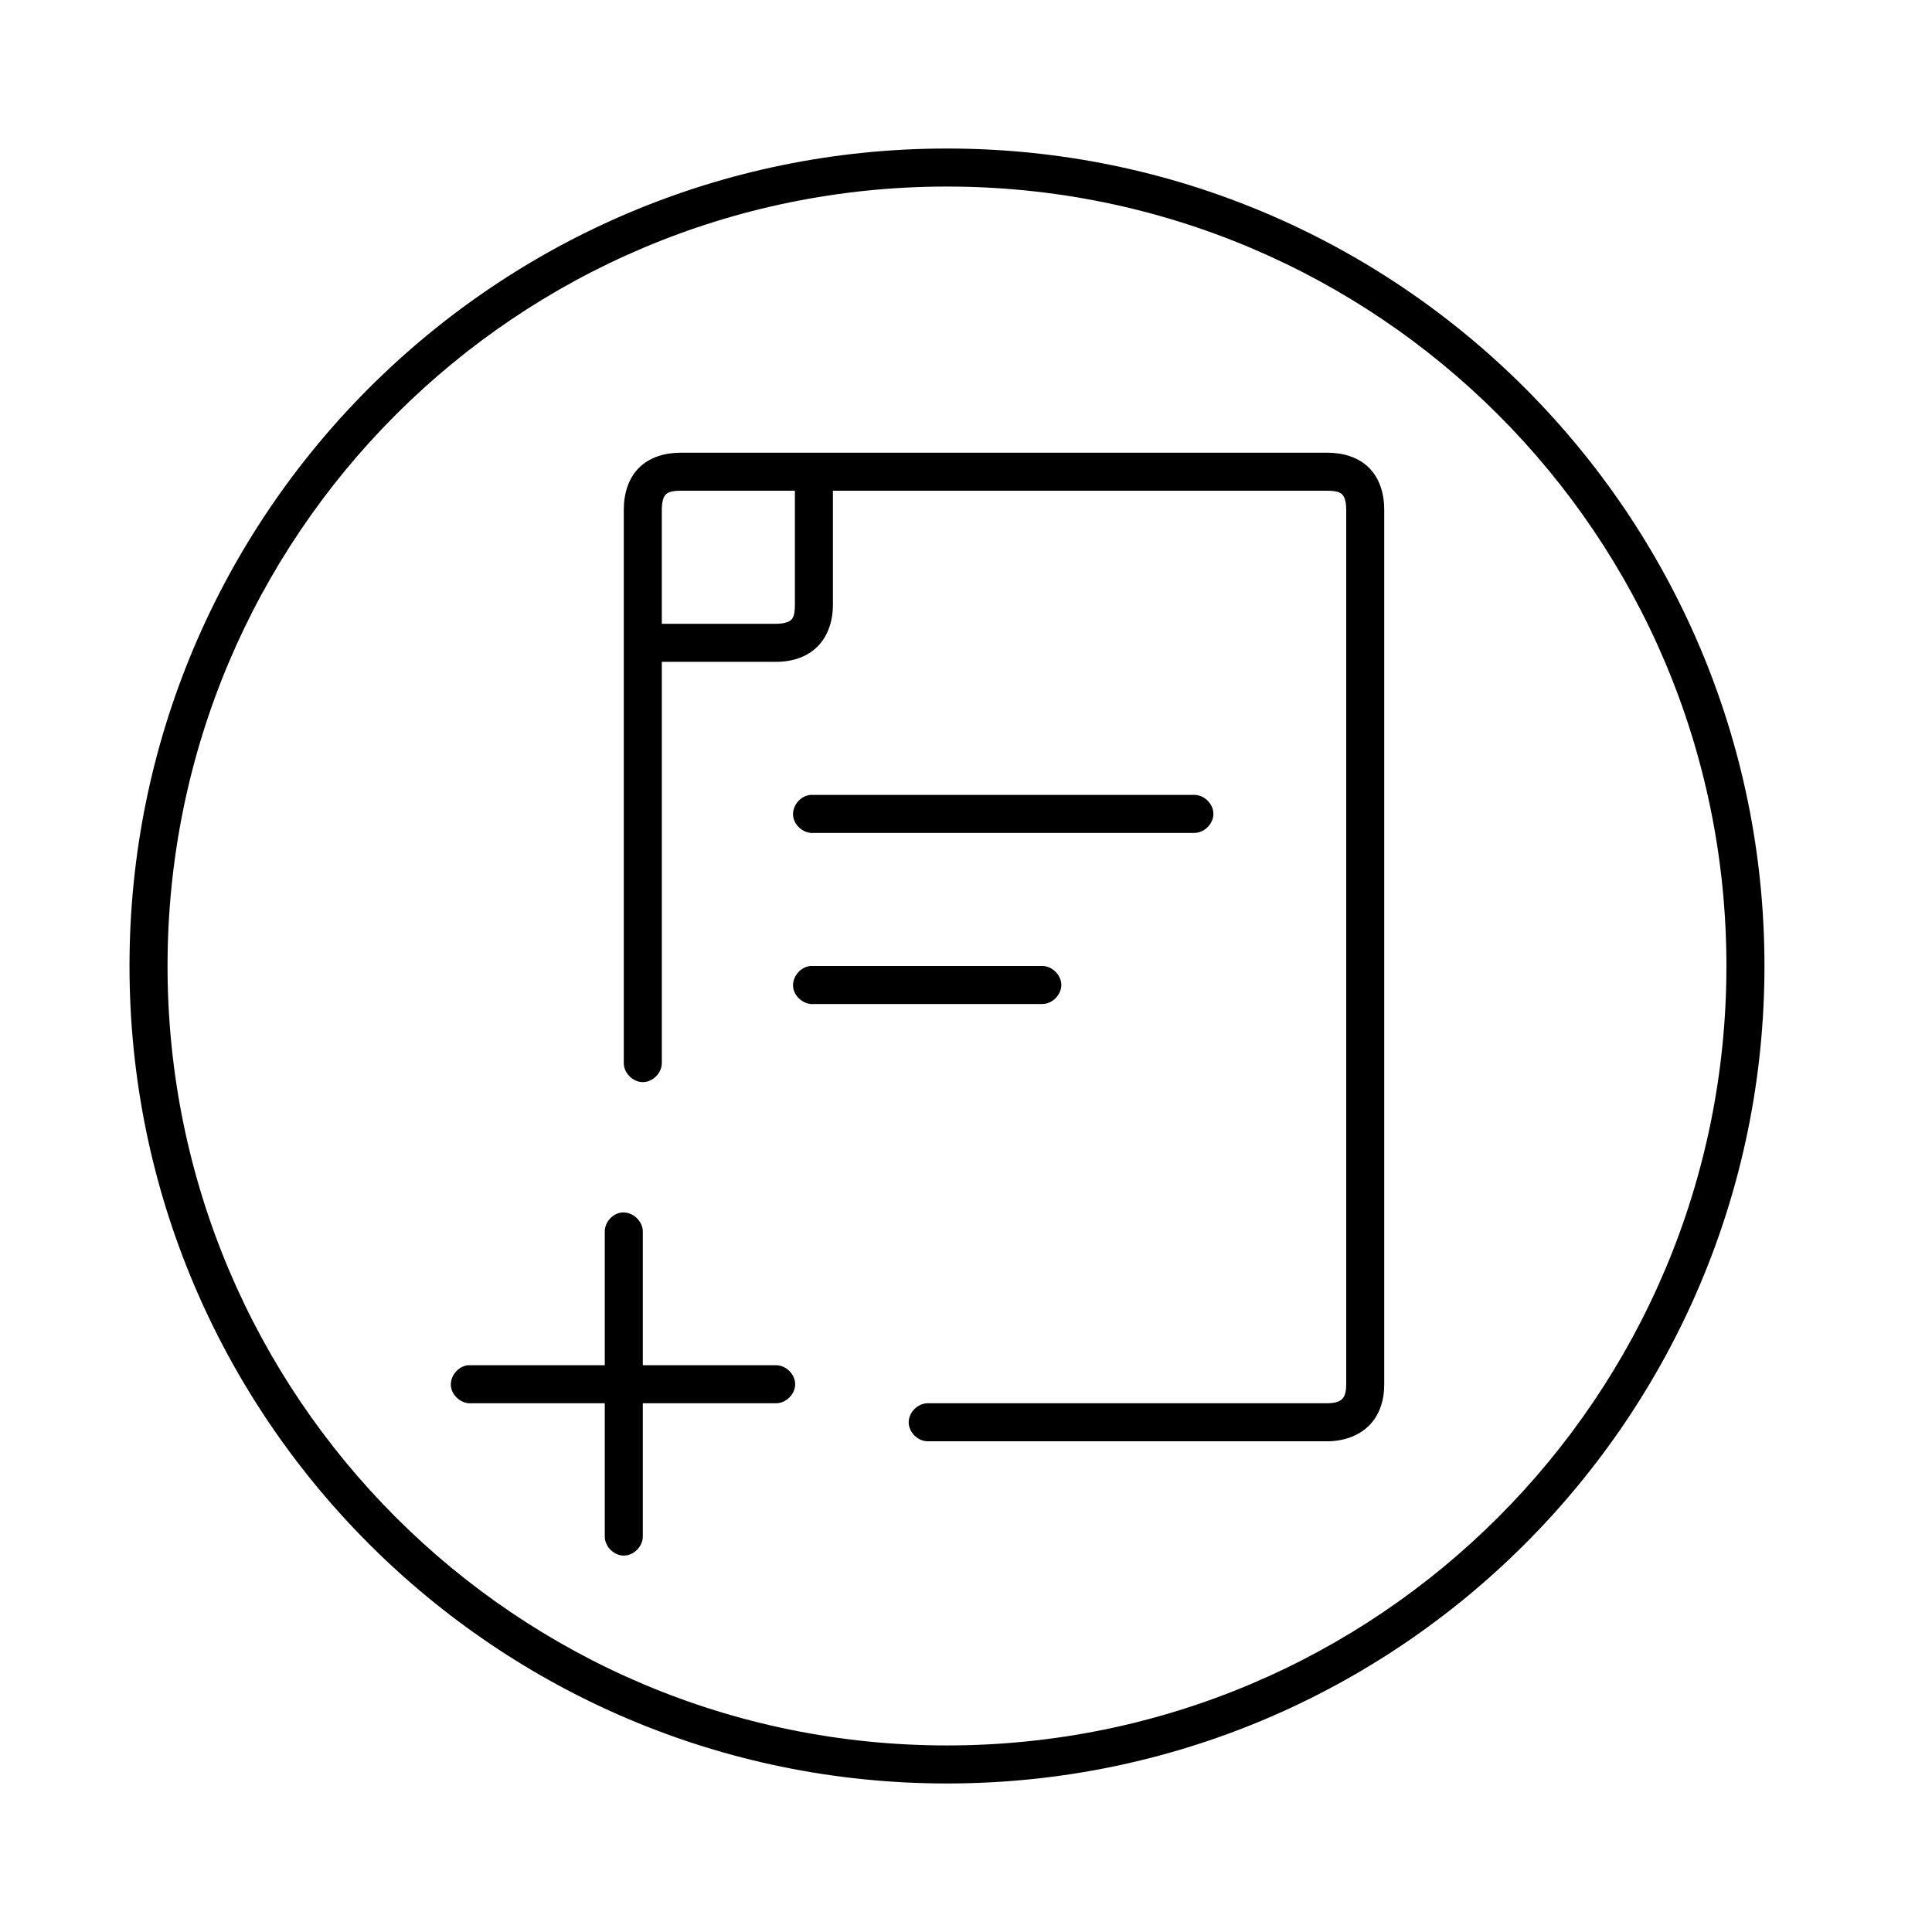 <?xml version="1.0" encoding="UTF-8"?>
<!-- Uploaded to: SVG Repo, www.svgrepo.com, Generator: SVG Repo Mixer Tools -->
<svg fill="#000000" width="800px" height="800px" version="1.1" viewBox="144 144 512 512" xmlns="http://www.w3.org/2000/svg">
 <path d="m394.96 183.36c-119.59 0-216.64 97.051-216.64 216.64 0 119.59 97.051 216.64 216.64 216.64 119.59 0 216.64-97.051 216.64-216.64 0-119.59-97.051-216.64-216.64-216.64zm0 10.078c114.14 0 206.56 92.422 206.56 206.56s-92.422 206.56-206.56 206.56c-114.14 0-206.56-92.418-206.56-206.56s92.422-206.56 206.56-206.56zm-70.535 70.531c-4.098 0-8.145 1.117-11.02 3.938-2.879 2.82-4.094 6.91-4.094 11.18v146.58c-0.039 2.66 2.375 5.109 5.039 5.109 2.66 0 5.074-2.449 5.039-5.109v-106.27h30.23c3.535 0 7.309-0.816 10.391-3.465 3.078-2.648 4.719-6.84 4.719-11.652v-30.23h130.99c2.356 0 3.391 0.406 3.938 0.945 0.547 0.539 1.102 1.637 1.102 4.098v231.75c0 2.457-0.555 3.398-1.102 3.938-0.551 0.531-1.586 1.098-3.938 1.098h-105.8c-2.66-0.039-5.109 2.375-5.109 5.039 0 2.66 2.449 5.074 5.109 5.039h105.8c4.098 0 8.145-1.273 11.02-4.094 2.879-2.82 4.094-6.754 4.094-11.023v-231.75c0-4.269-1.215-8.359-4.094-11.18-2.875-2.82-6.922-3.938-11.02-3.938zm0 10.078h30.23v30.23c0 2.879-0.559 3.625-1.102 4.094-0.547 0.465-1.82 0.941-3.938 0.941h-30.23v-30.23c0-2.457 0.555-3.559 1.102-4.094 0.551-0.535 1.586-0.941 3.938-0.941zm34.32 80.609c-2.637 0.246-4.812 2.871-4.566 5.512 0.25 2.637 2.875 4.812 5.516 4.562h100.76c2.66 0.039 5.109-2.375 5.109-5.039 0-2.66-2.449-5.074-5.109-5.039h-101.71zm0 45.344c-2.637 0.246-4.812 2.871-4.566 5.512 0.25 2.637 2.875 4.809 5.516 4.562h60.457c2.66 0.039 5.109-2.375 5.109-5.039 0-2.66-2.449-5.074-5.109-5.039h-61.402zm-50.062 65.336c-2.477 0.309-4.508 2.703-4.41 5.195v35.266h-36.211c-2.637 0.246-4.812 2.871-4.566 5.512 0.25 2.637 2.875 4.812 5.512 4.566h35.266v35.266c-0.039 2.66 2.375 5.109 5.039 5.109 2.66 0 5.074-2.449 5.039-5.109v-35.266h35.266c2.66 0.039 5.109-2.375 5.109-5.039 0-2.66-2.449-5.074-5.109-5.039h-35.266v-35.266c0.113-2.914-2.777-5.562-5.668-5.195z"/>
</svg>